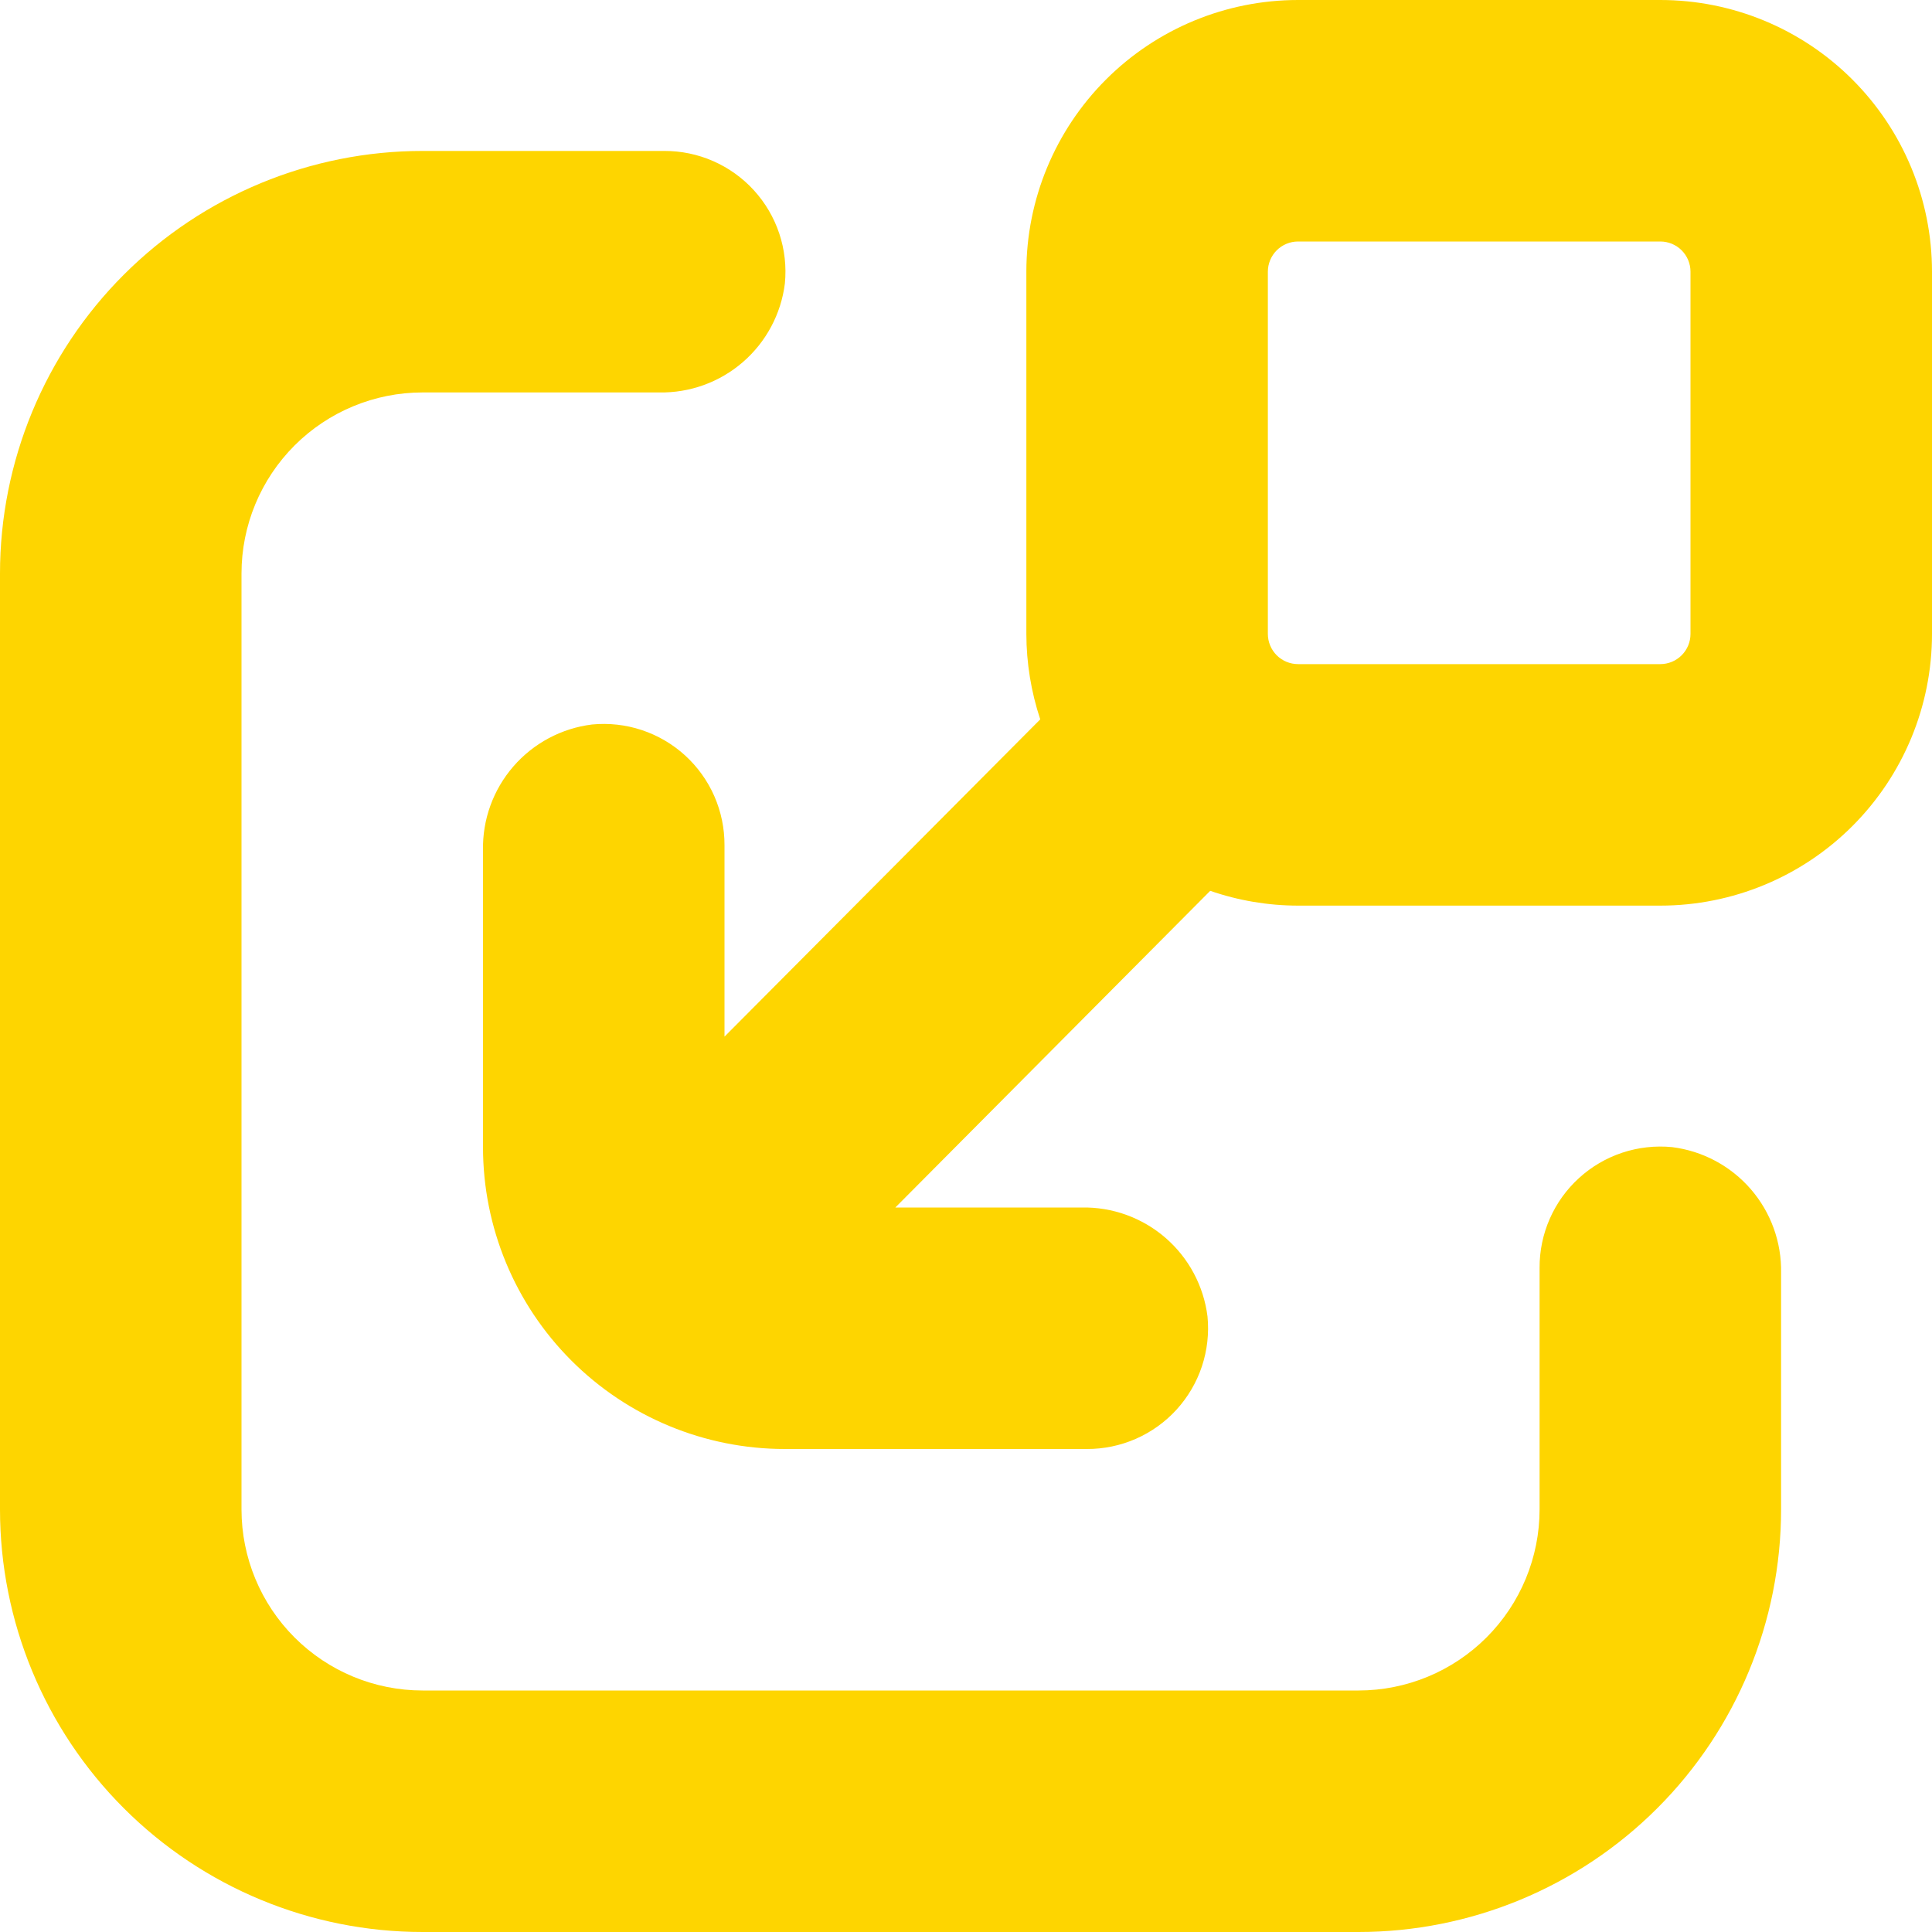 <?xml version="1.0" encoding="UTF-8"?> <svg xmlns="http://www.w3.org/2000/svg" width="79" height="79" viewBox="0 0 79 79" fill="none"><path d="M72.829 61.719V52.054C72.854 50.797 72.412 49.575 71.589 48.624C70.766 47.674 69.62 47.062 68.373 46.906C67.685 46.839 66.991 46.917 66.335 47.134C65.679 47.352 65.076 47.705 64.566 48.171C64.055 48.636 63.647 49.203 63.37 49.836C63.092 50.469 62.95 51.153 62.954 51.844L62.954 61.719C62.954 63.683 62.173 65.567 60.784 66.956C59.395 68.345 57.512 69.125 55.547 69.125H17.281C15.317 69.125 13.433 68.345 12.044 66.956C10.655 65.567 9.875 63.683 9.875 61.719L9.875 23.453C9.875 21.489 10.655 19.605 12.044 18.216C13.433 16.827 15.317 16.047 17.281 16.047L26.947 16.047C28.204 16.072 29.425 15.63 30.376 14.807C31.327 13.984 31.939 12.838 32.094 11.591C32.161 10.903 32.084 10.209 31.866 9.553C31.648 8.897 31.295 8.295 30.83 7.784C30.364 7.273 29.797 6.866 29.164 6.588C28.531 6.31 27.847 6.169 27.157 6.172L17.281 6.172C12.698 6.172 8.302 7.993 5.062 11.233C1.821 14.474 3.746e-06 18.87 3.34531e-06 23.453L0 61.719C-4.00686e-07 66.302 1.821 70.698 5.062 73.938C8.302 77.179 12.698 79 17.281 79L55.547 79C60.131 79 64.526 77.179 67.767 73.938C71.008 70.698 72.829 66.302 72.829 61.719Z" fill="#FED500"></path><path d="M79 25.922V11.109C79 8.163 77.829 5.337 75.746 3.254C73.663 1.17 70.837 1.55253e-06 67.891 1.29495e-06L53.078 0C50.132 -2.57582e-07 47.306 1.17 45.222 3.254C43.139 5.337 41.968 8.163 41.968 11.109V25.922C41.97 27.109 42.162 28.288 42.536 29.415L29.625 42.388V34.562C29.628 33.871 29.486 33.188 29.209 32.555C28.931 31.922 28.523 31.355 28.013 30.889C27.502 30.424 26.899 30.071 26.243 29.853C25.587 29.635 24.893 29.558 24.206 29.625C22.958 29.78 21.812 30.392 20.989 31.343C20.166 32.294 19.725 33.515 19.75 34.772L19.75 46.906C19.75 50.18 21.05 53.32 23.365 55.635C25.68 57.95 28.82 59.25 32.093 59.25H44.437C45.128 59.253 45.812 59.111 46.445 58.834C47.078 58.556 47.645 58.149 48.111 57.638C48.576 57.127 48.929 56.525 49.147 55.869C49.364 55.213 49.442 54.519 49.375 53.831C49.219 52.583 48.607 51.438 47.657 50.615C46.706 49.792 45.484 49.35 44.227 49.375H36.611L49.486 36.426C50.641 36.826 51.855 37.03 53.078 37.031H67.891C70.837 37.031 73.663 35.861 75.746 33.777C77.829 31.694 79 28.868 79 25.922ZM69.125 25.922C69.125 26.249 68.995 26.563 68.763 26.795C68.532 27.026 68.218 27.156 67.891 27.156H53.078C52.751 27.156 52.437 27.026 52.205 26.795C51.974 26.563 51.843 26.249 51.843 25.922V11.109C51.843 10.782 51.974 10.468 52.205 10.236C52.437 10.005 52.751 9.875 53.078 9.875L67.891 9.875C68.218 9.875 68.532 10.005 68.763 10.236C68.995 10.468 69.125 10.782 69.125 11.109V25.922Z" fill="#FED500"></path></svg> 